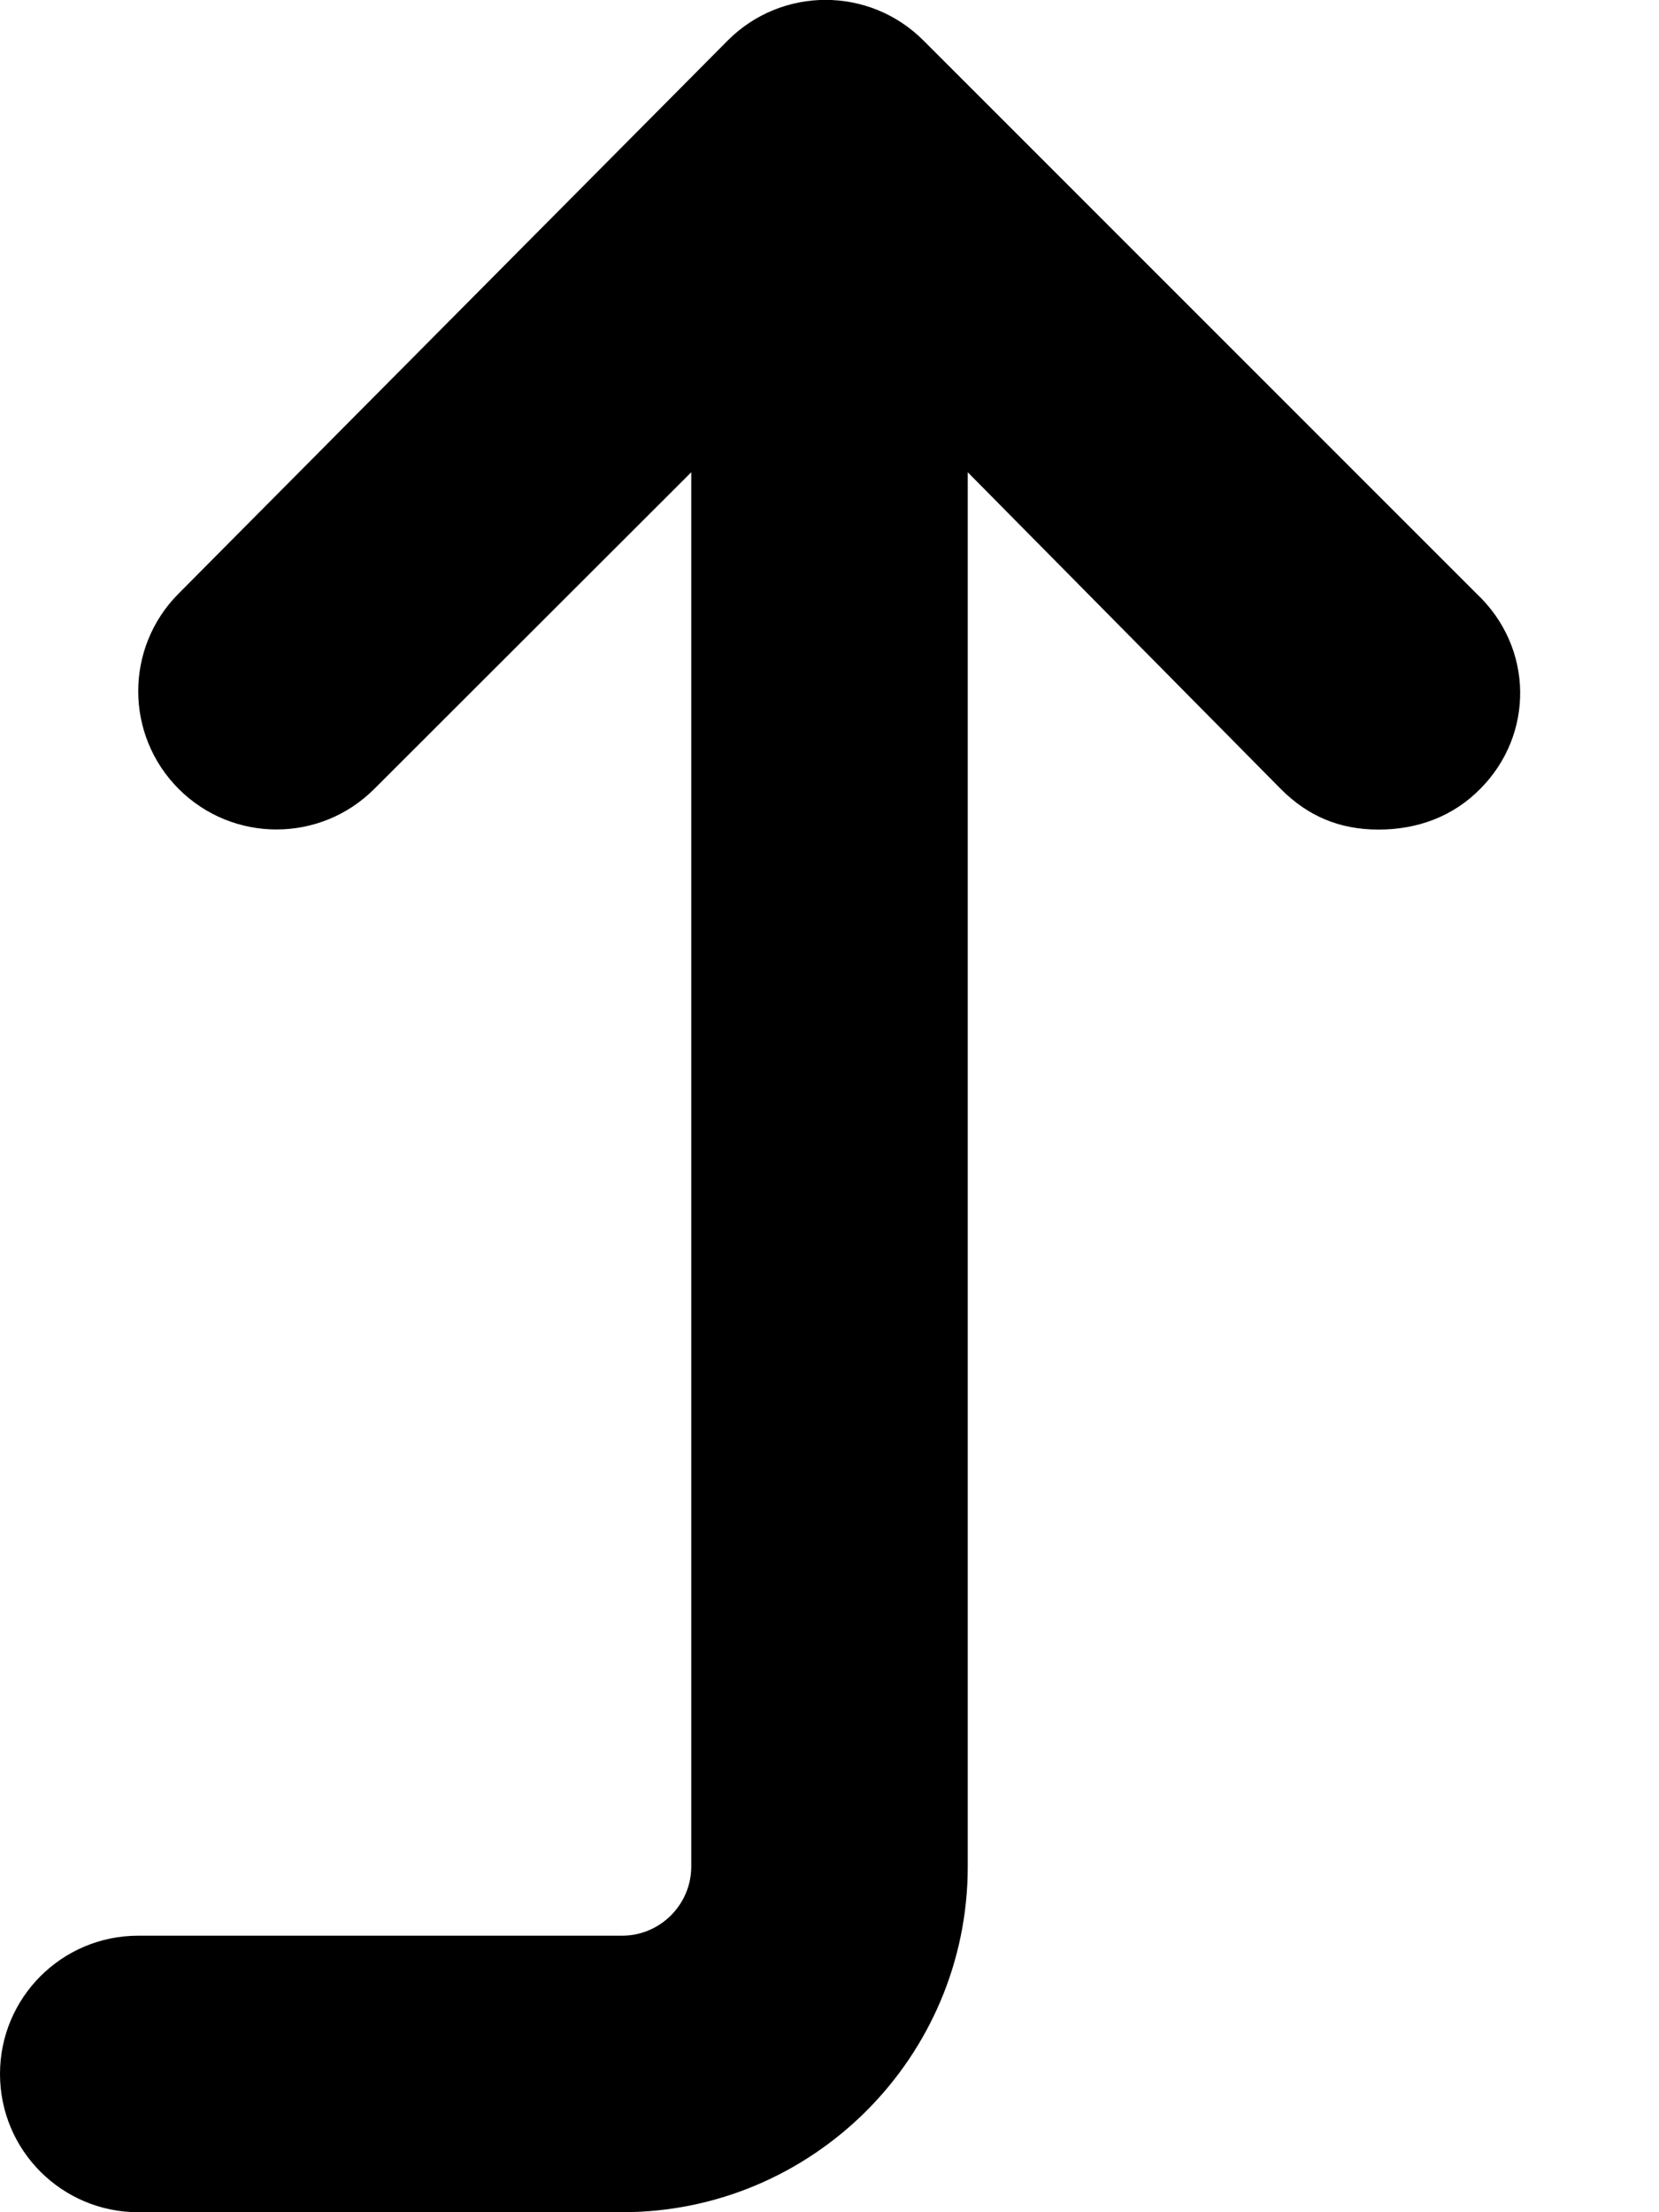 <svg xmlns="http://www.w3.org/2000/svg" viewBox="0 0 384 512"><!--! Font Awesome Free 6.1.2 by @fontawesome - https://fontawesome.com License - https://fontawesome.com/license/free (Icons: CC BY 4.0, Fonts: SIL OFL 1.1, Code: MIT License) Copyright 2022 Fonticons, Inc. --><path d="M342.6 182.6C336.4 188.9 328.2 192 319.1 192s-16.38-3.125-22.62-9.375L224 109.3V432c0 44.13-35.89 80-80 80H32c-17.67 0-32-14.31-32-32s14.33-32 32-32h112C152.8 448 160 440.8 160 432V109.3L86.62 182.6c-12.5 12.5-32.75 12.5-45.25 0s-12.5-32.75 0-45.25l127.1-128c12.5-12.5 32.75-12.5 45.25 0l128 128C355.1 149.9 355.1 170.1 342.6 182.6z"/></svg>